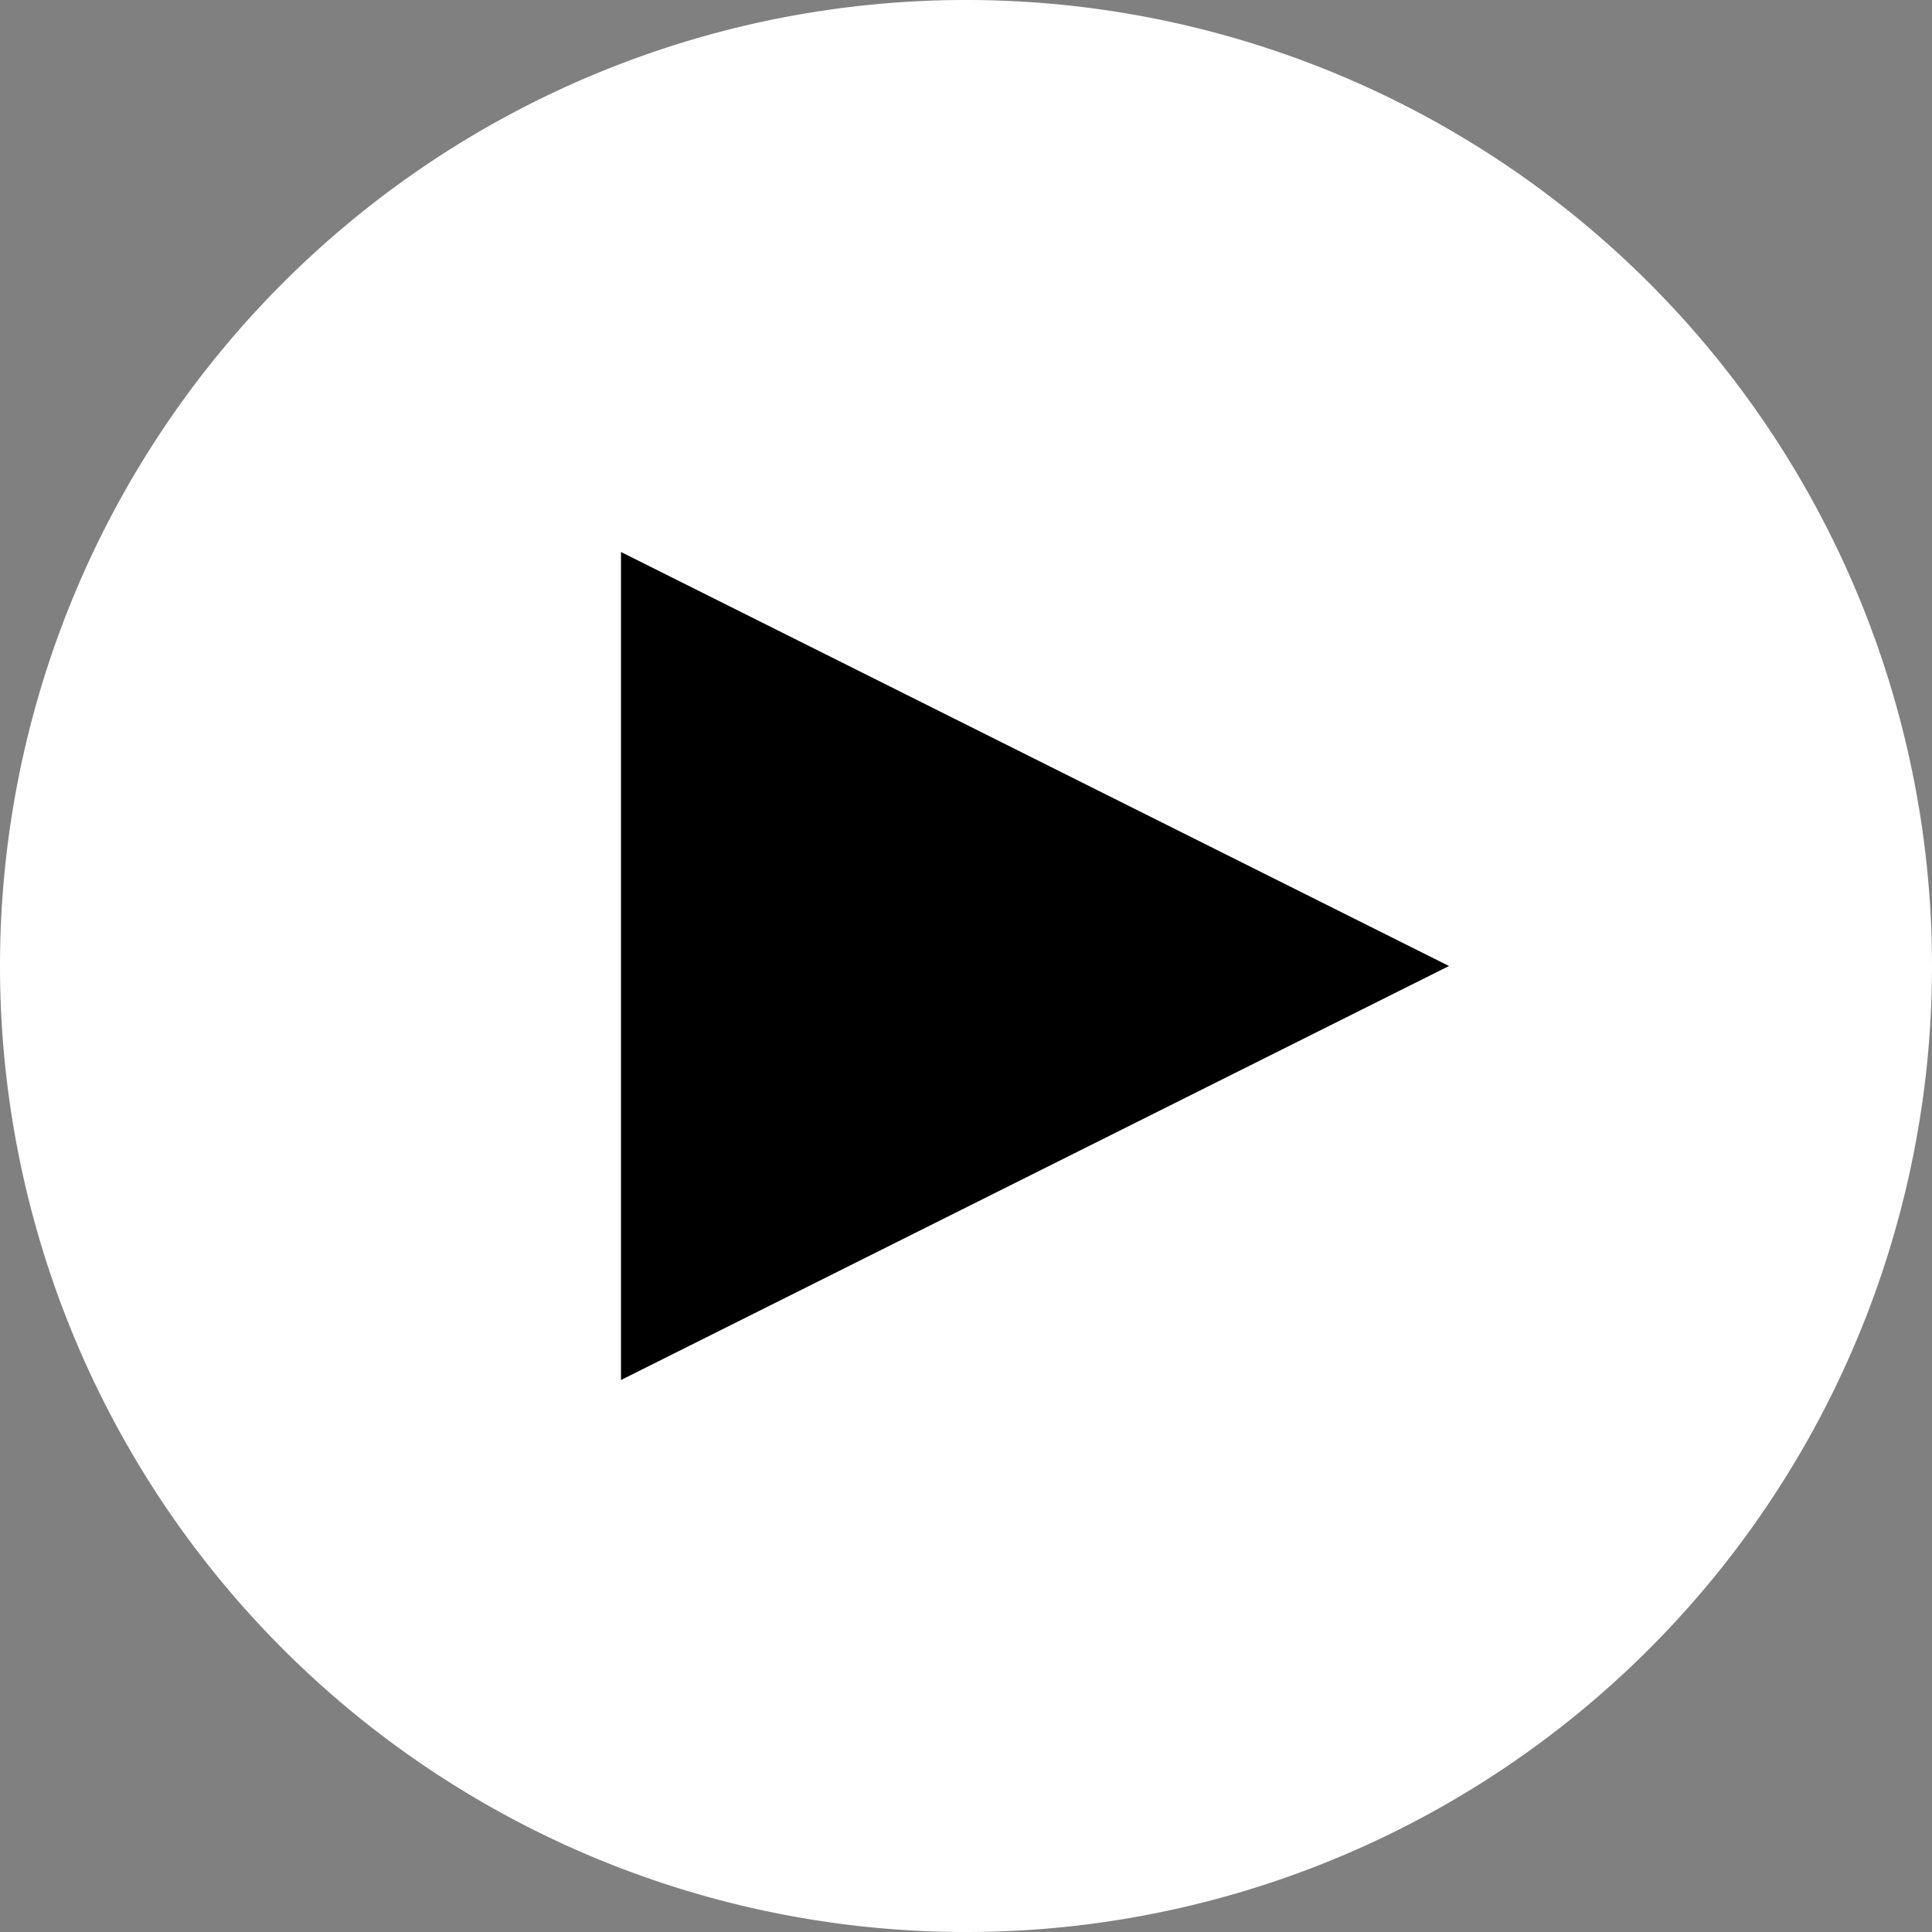 <svg xmlns="http://www.w3.org/2000/svg" width="140" height="140" viewBox="0 0 140 140"><rect x="0" y="0" width="140" height="140" fill="#808080" stroke="none"/><g transform="translate(-730 -1500)"><path d="M800,1640a70,70,0,1,0-70-70,70,70,0,0,0,70,70" fill="#fff"/><path d="M775,1600l60-30-60-30Z"/></g></svg>